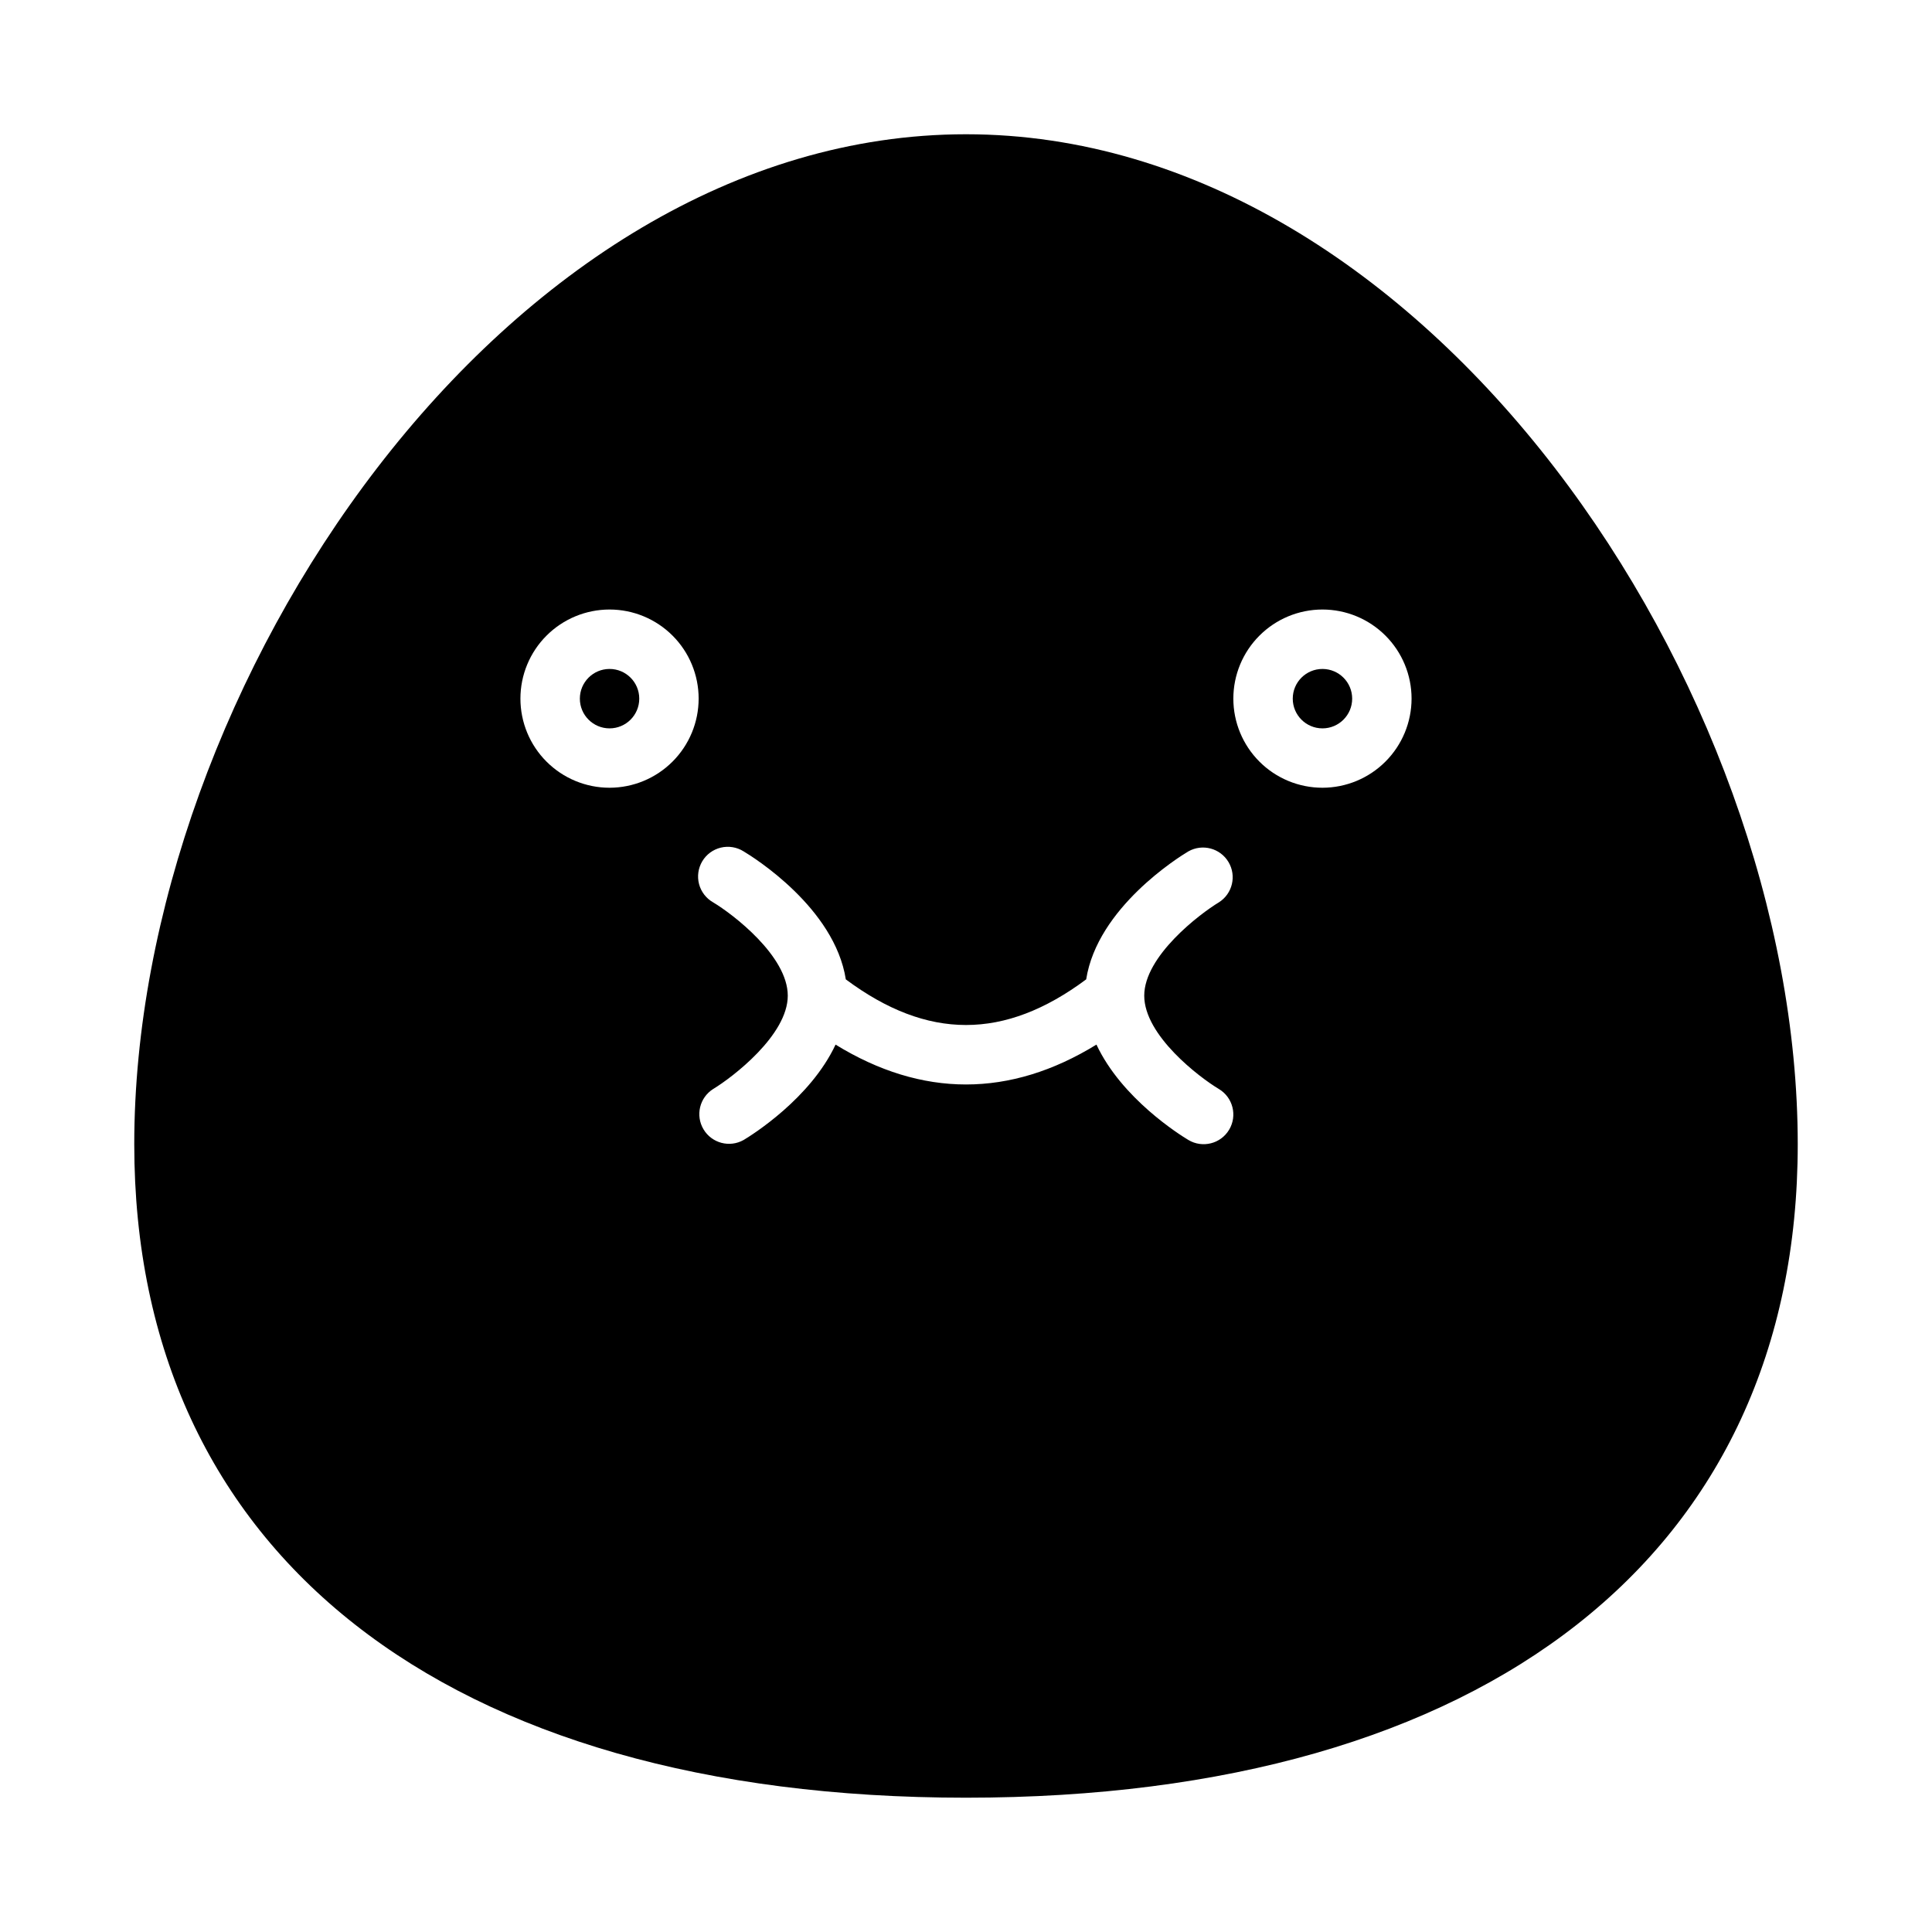 <?xml version="1.0" encoding="UTF-8"?>
<!-- Uploaded to: ICON Repo, www.iconrepo.com, Generator: ICON Repo Mixer Tools -->
<svg fill="#000000" width="800px" height="800px" version="1.1" viewBox="144 144 512 512" xmlns="http://www.w3.org/2000/svg">
 <g>
  <path d="m502.34 329.15c0 4.348-3.527 7.875-7.875 7.875-4.348 0-7.871-3.527-7.871-7.875 0-4.348 3.523-7.871 7.871-7.871 4.348 0 7.875 3.523 7.875 7.871"/>
  <path d="m313.41 329.15c0 4.348-3.523 7.875-7.871 7.875s-7.871-3.527-7.871-7.875c0-4.348 3.523-7.871 7.871-7.871s7.871 3.523 7.871 7.871"/>
  <path d="m400 179.58c-122.09 0-220.42 146.42-220.42 267.65 0 108.44 82.402 173.18 220.42 173.18s220.42-64.746 220.42-173.18c-0.004-121.23-98.328-267.65-220.42-267.65zm-94.465 173.18c-6.266 0-12.27-2.488-16.699-6.918-4.43-4.426-6.918-10.434-6.918-16.699 0-6.262 2.488-12.27 6.918-16.695 4.43-4.43 10.434-6.918 16.699-6.918 6.262 0 12.27 2.488 16.699 6.918 4.43 4.426 6.914 10.434 6.914 16.695-0.004 6.262-2.496 12.266-6.922 16.691-4.43 4.43-10.43 6.918-16.691 6.926zm164.2 90.625-0.004 0.004c-2.227 3.731-7.059 4.949-10.793 2.719-2.191-1.309-17.688-10.984-24.367-25.281-11.395 7.016-22.98 10.57-34.57 10.57s-23.176-3.555-34.57-10.566c-6.68 14.297-22.176 23.973-24.367 25.281h-0.004c-3.719 2.094-8.426 0.844-10.617-2.82-2.191-3.66-1.066-8.402 2.539-10.688 5.125-3.09 19.785-14.277 19.785-24.738 0-10.547-14.645-21.664-19.777-24.73-1.844-1.047-3.191-2.789-3.734-4.836-0.539-2.051-0.234-4.231 0.852-6.051 1.086-1.82 2.863-3.125 4.922-3.621 2.062-0.492 4.234-0.137 6.031 0.992 2.609 1.559 24.113 14.953 27.086 33.922 21.648 16.125 42.055 16.125 63.703 0 2.973-18.969 24.477-32.363 27.086-33.922h0.004c3.719-2.094 8.426-0.844 10.617 2.82 2.191 3.66 1.066 8.402-2.539 10.688-5.125 3.09-19.785 14.273-19.785 24.738 0 10.547 14.645 21.664 19.777 24.73 3.731 2.231 4.949 7.059 2.723 10.793zm24.727-90.625c-6.262 0-12.27-2.488-16.695-6.918-4.43-4.426-6.918-10.434-6.918-16.699 0-6.262 2.488-12.27 6.918-16.695 4.426-4.43 10.434-6.918 16.695-6.918 6.266 0 12.273 2.488 16.699 6.918 4.43 4.426 6.918 10.434 6.918 16.695-0.008 6.262-2.496 12.266-6.926 16.691-4.426 4.43-10.43 6.918-16.691 6.926z"/>
 </g>
</svg>